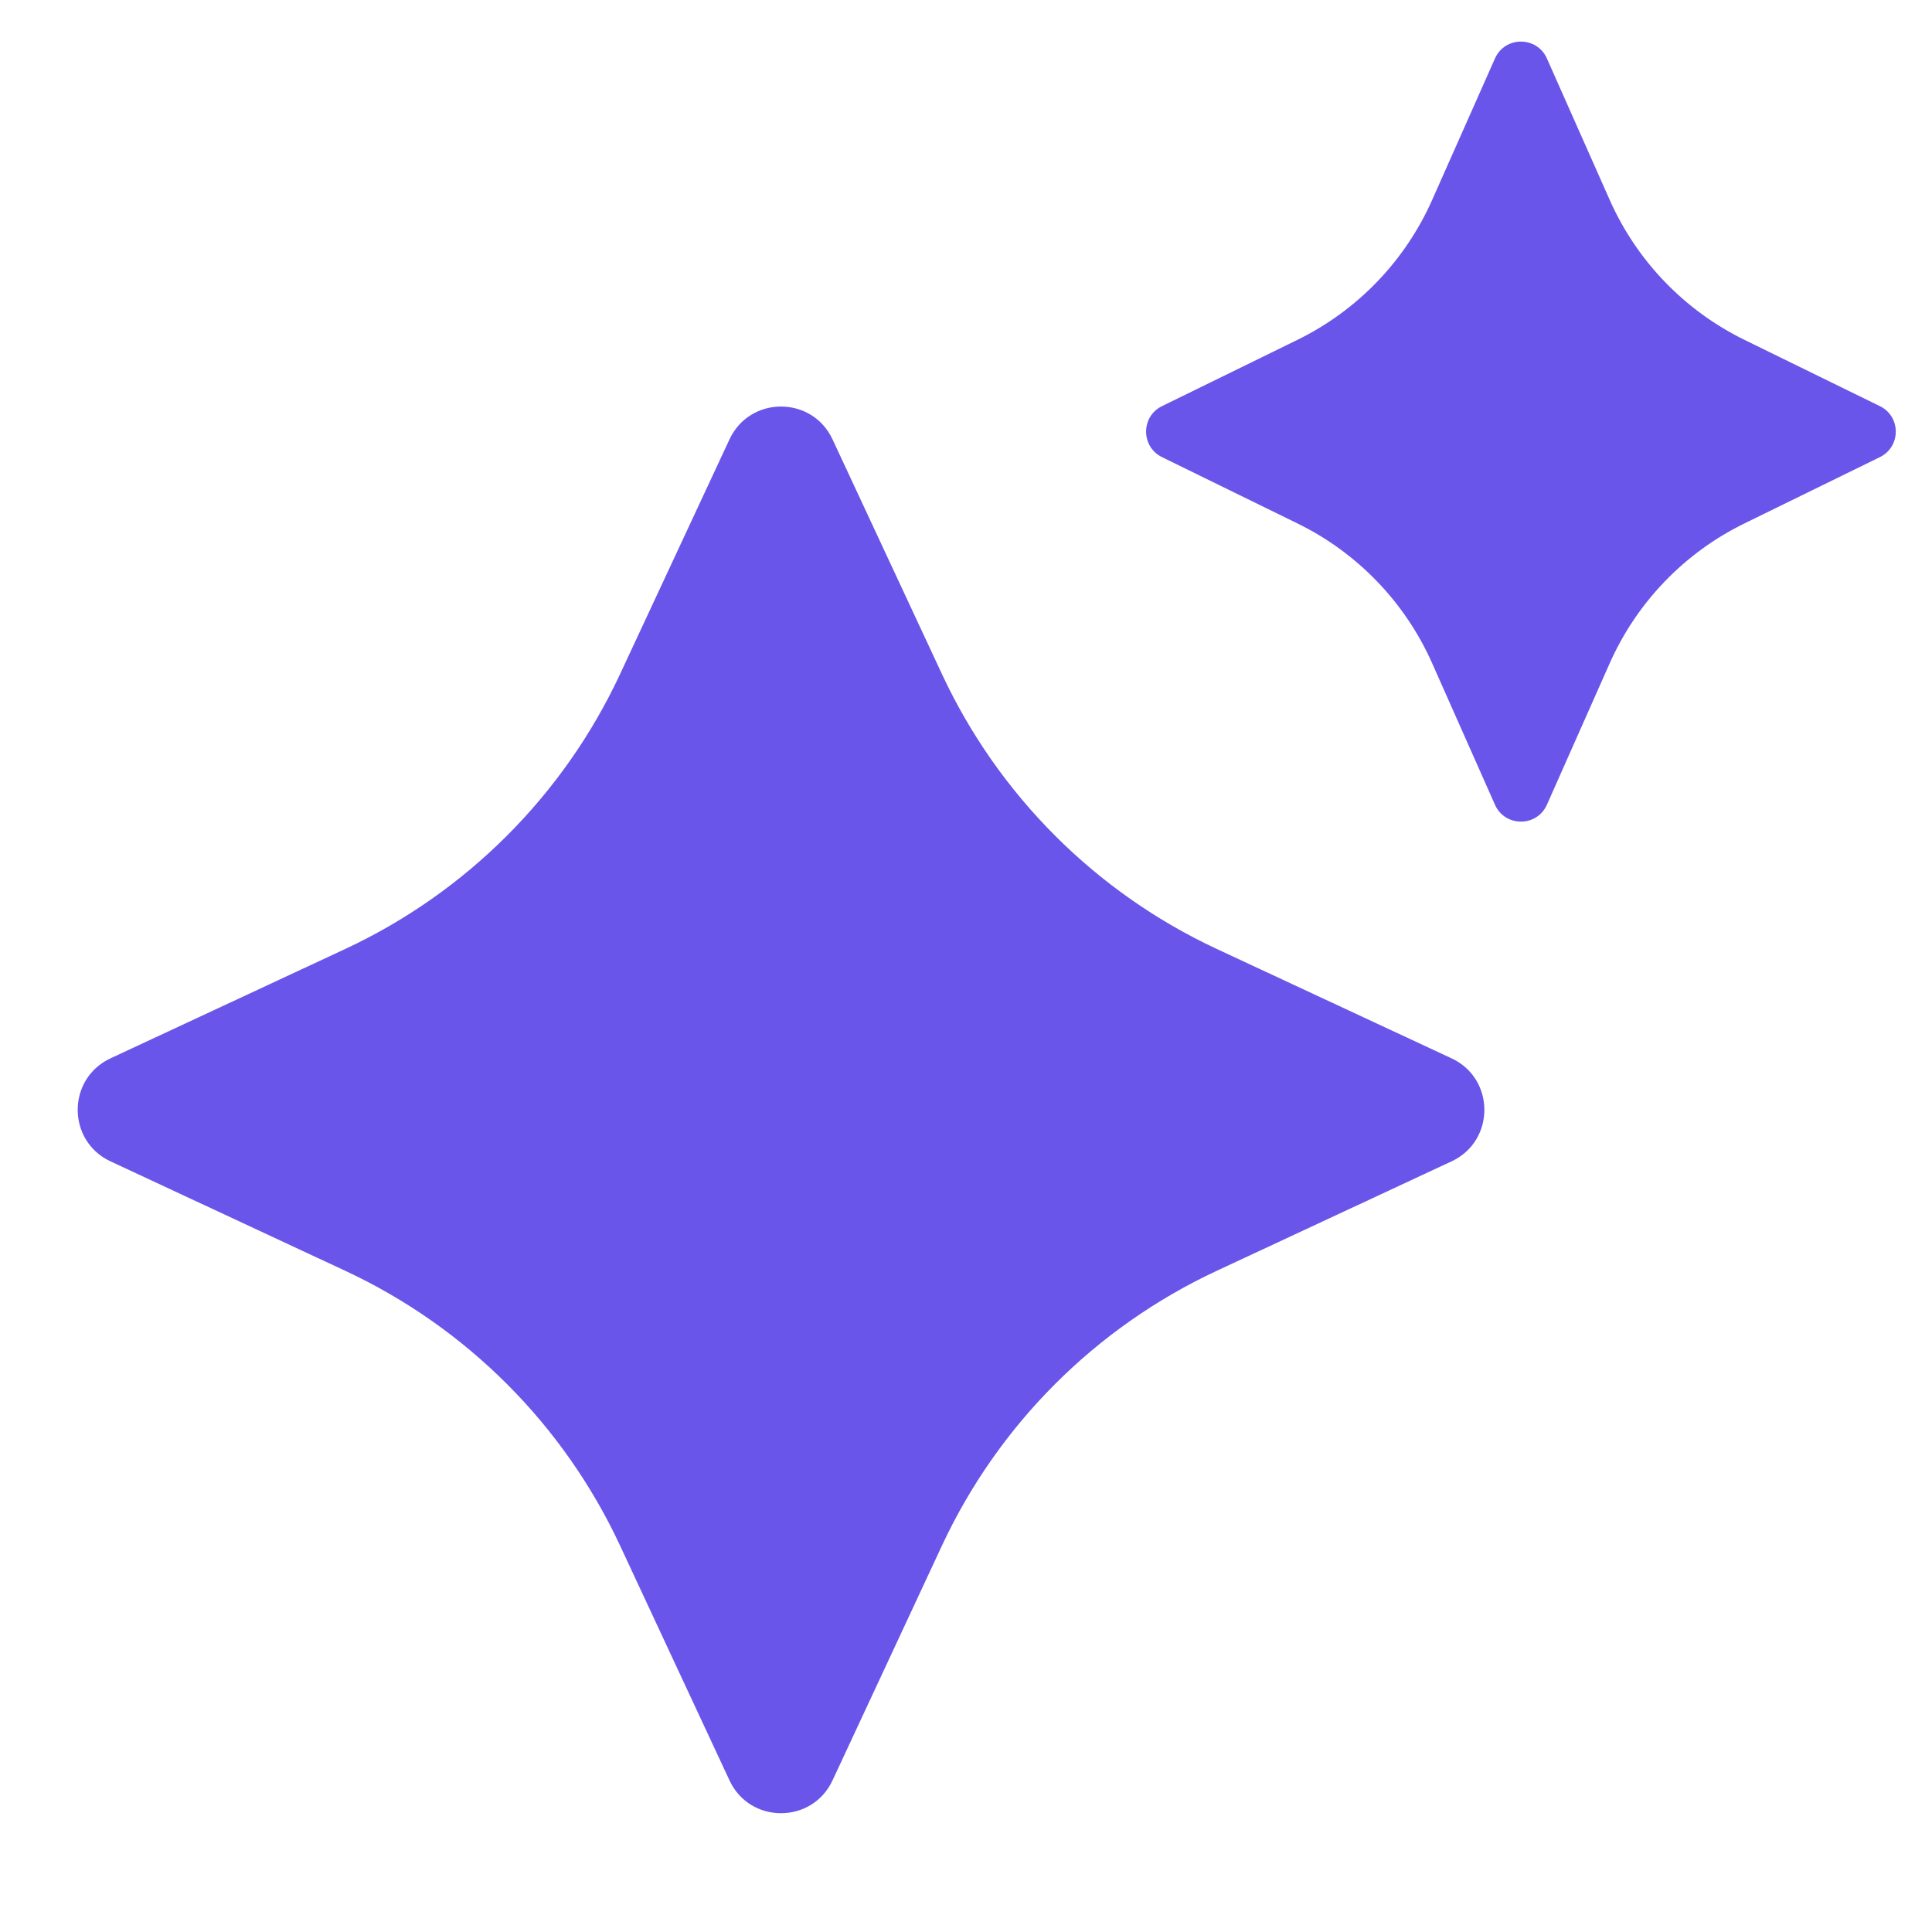 <svg width="34" height="34" viewBox="0 0 34 34" fill="none" xmlns="http://www.w3.org/2000/svg">
<path fill-rule="evenodd" clip-rule="evenodd" d="M14.651 7.732C14.292 6.962 13.197 6.962 12.838 7.732L10.913 11.861C9.92 13.993 8.206 15.707 6.074 16.701L1.945 18.625C1.175 18.984 1.175 20.079 1.945 20.438L6.074 22.363C8.206 23.357 9.92 25.07 10.913 27.202L12.838 31.332C13.197 32.102 14.292 32.102 14.651 31.332L16.576 27.202C17.57 25.07 19.283 23.357 21.415 22.363L25.545 20.438C26.315 20.079 26.315 18.984 25.545 18.625L21.415 16.701C19.283 15.707 17.57 13.993 16.576 11.861L14.651 7.732Z" fill="#6955EA"/>
<path fill-rule="evenodd" clip-rule="evenodd" d="M27.223 1.029C27.047 0.633 26.485 0.633 26.309 1.029L25.204 3.518C24.727 4.592 23.888 5.464 22.832 5.981L20.45 7.147C20.076 7.329 20.076 7.862 20.45 8.045L22.832 9.211C23.888 9.727 24.727 10.599 25.204 11.673L26.309 14.162C26.485 14.558 27.047 14.558 27.223 14.162L28.328 11.673C28.805 10.599 29.644 9.727 30.7 9.211L33.082 8.045C33.456 7.862 33.456 7.329 33.082 7.147L30.7 5.981C29.644 5.464 28.805 4.592 28.328 3.518L27.223 1.029Z" fill="#6955EA"/>
</svg>
